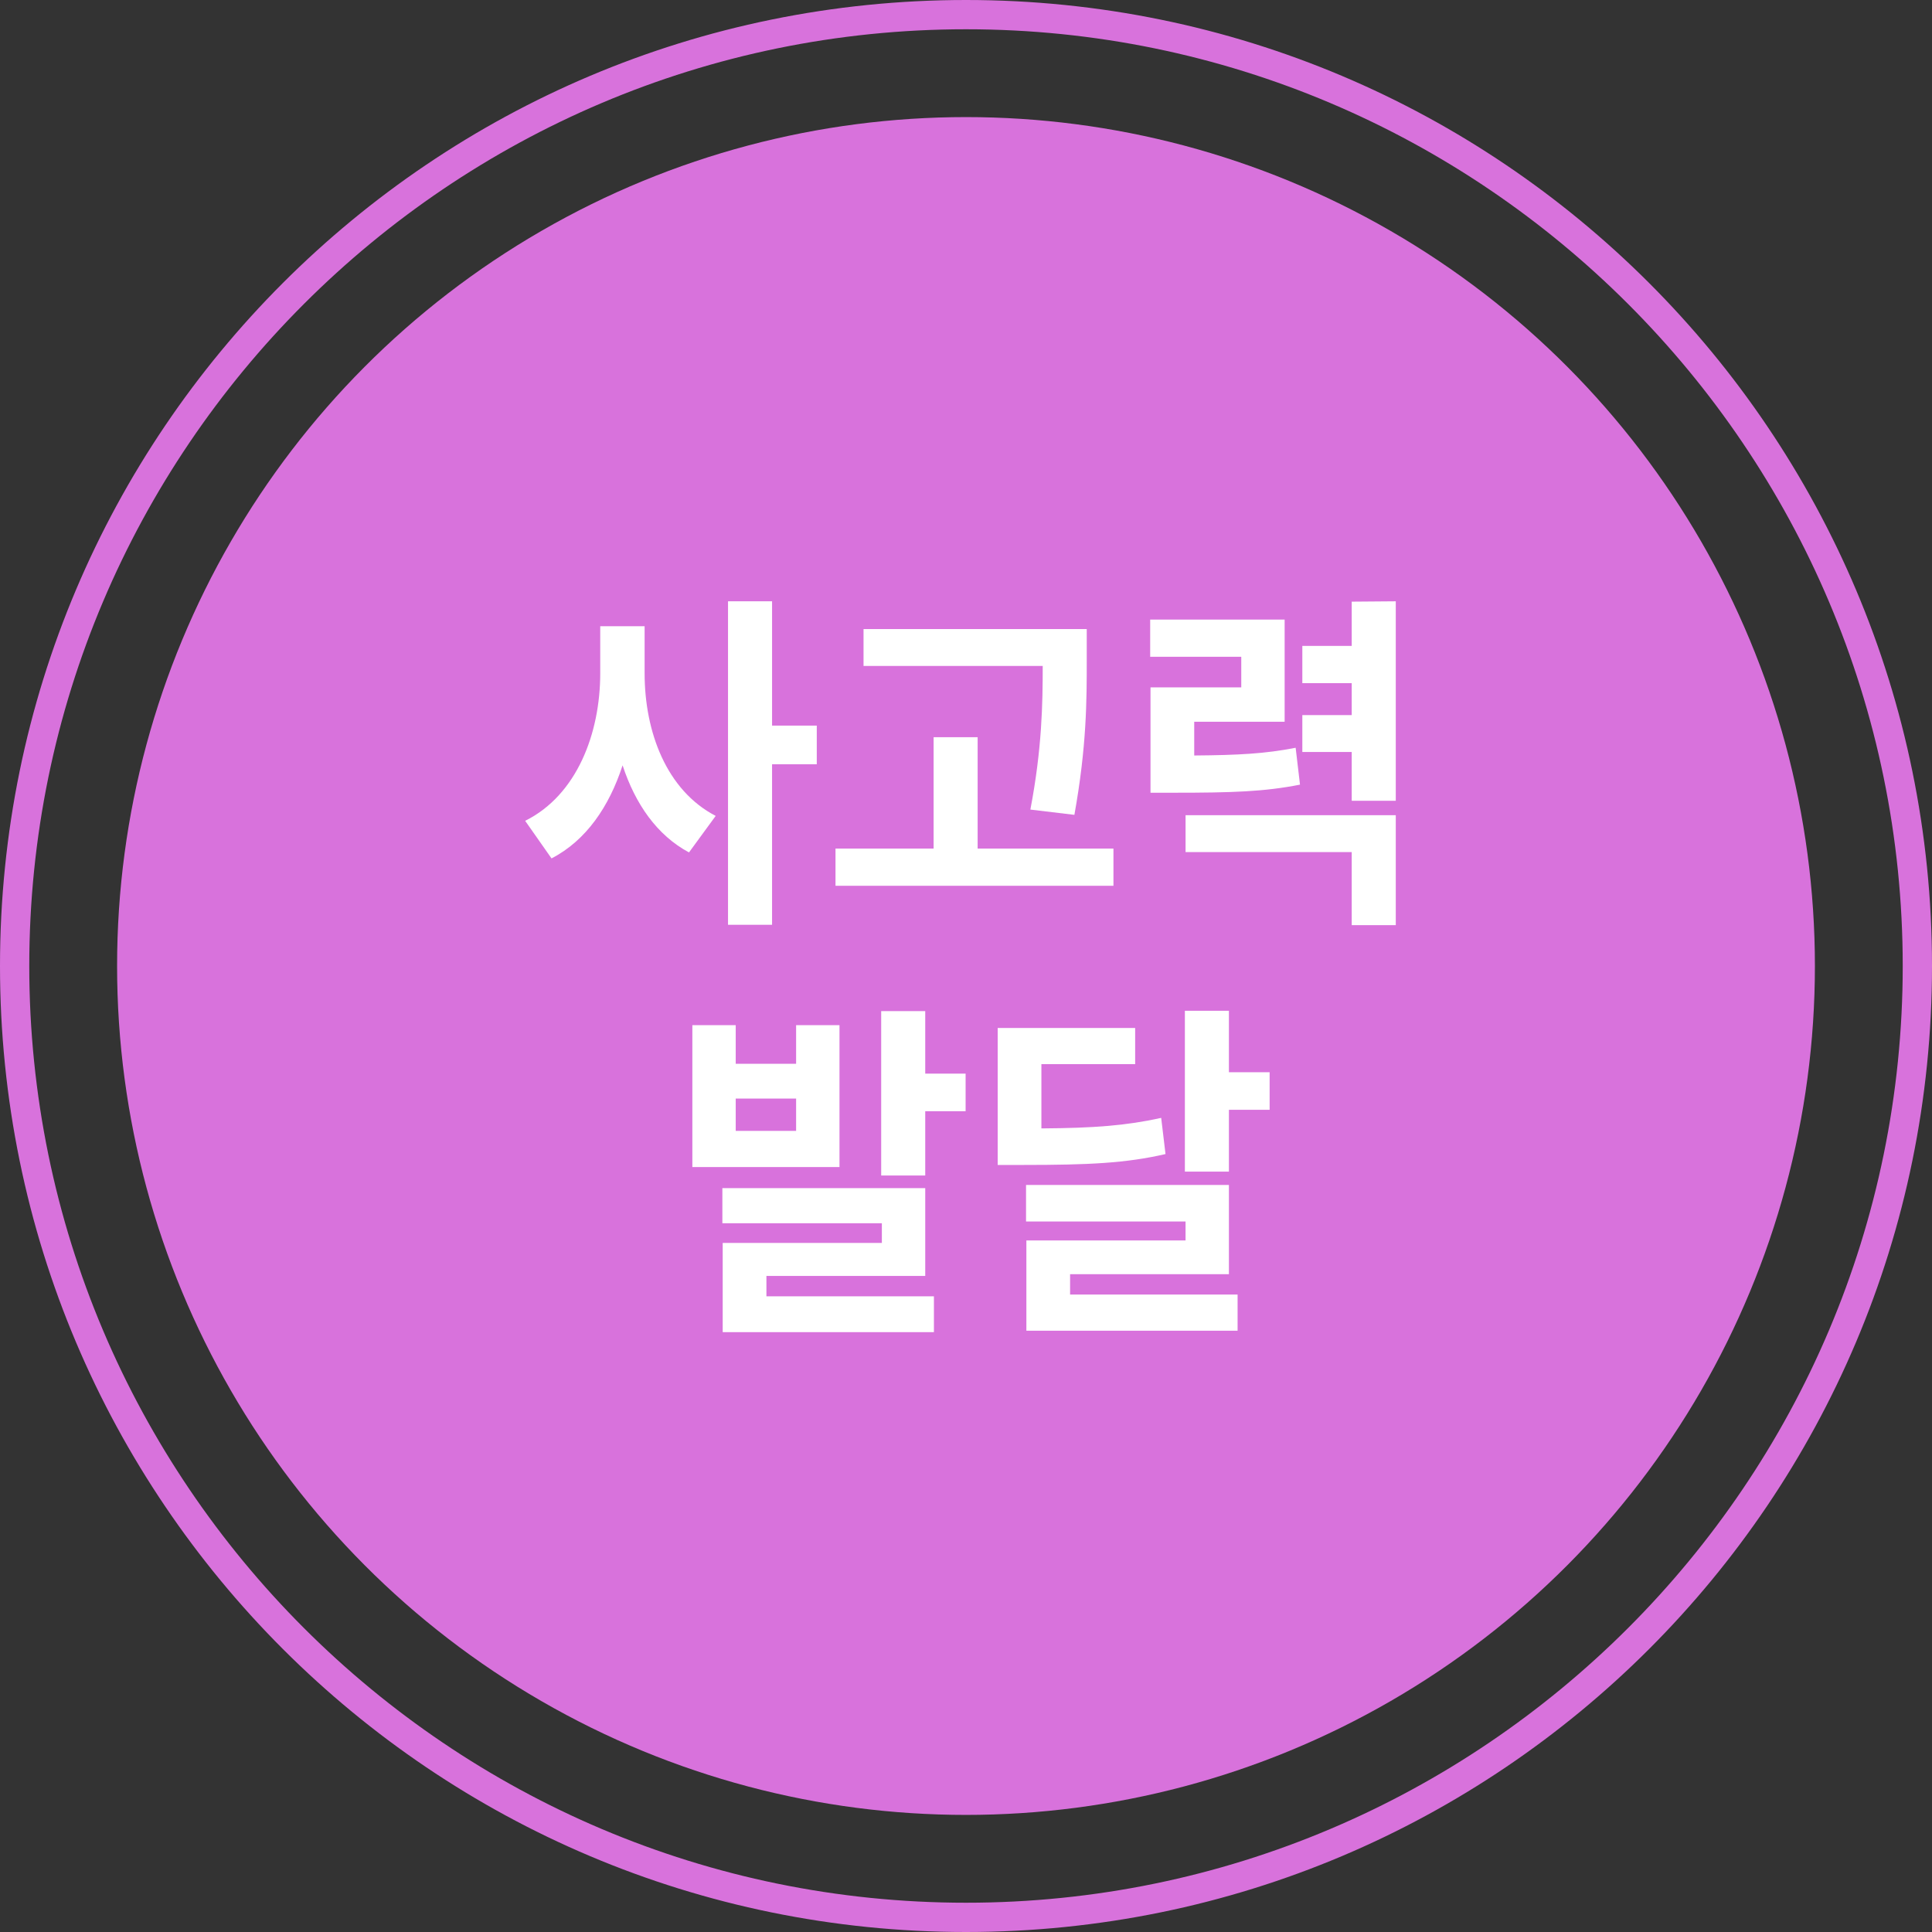 <?xml version="1.0" encoding="utf-8"?>
<!-- Generator: Adobe Illustrator 16.0.0, SVG Export Plug-In . SVG Version: 6.00 Build 0)  -->
<!DOCTYPE svg PUBLIC "-//W3C//DTD SVG 1.1//EN" "http://www.w3.org/Graphics/SVG/1.1/DTD/svg11.dtd">
<svg version="1.1" id="Layer_1" xmlns="http://www.w3.org/2000/svg" xmlns:xlink="http://www.w3.org/1999/xlink" x="0px" y="0px"
	 width="198px" height="198px" viewBox="0 0 198 198" enable-background="new 0 0 198 198" xml:space="preserve">
<rect x="0" y="0" width="198" height="198" fill="#333333" stroke="none"/>
<circle fill="#D872DC" cx="99" cy="99" r="87"/>
<path fill="#D872DC" d="M99,3c52.935,0,96,43.065,96,96c0,52.935-43.065,96-96,96S3,151.935,3,99C3,46.065,46.065,3,99,3 M99,0
	C44.324,0,0,44.324,0,99c0,54.678,44.324,99,99,99s99-44.322,99-99C198,44.324,153.676,0,99,0L99,0z"/>
<g>
	<path fill="#FFFFFF" d="M66.063,69.003c0,5.976,2.223,11.987,7.284,14.614l-2.736,3.744c-3.283-1.764-5.505-4.967-6.805-8.927
		c-1.368,4.212-3.728,7.703-7.284,9.539l-2.701-3.852c5.3-2.627,7.694-8.963,7.694-15.118V64.18h4.548V69.003z M83.707,78.326
		h-4.582v16.45h-4.514V61.624h4.514v12.742h4.582V78.326z"/>
	<path fill="#FFFFFF" d="M114.111,86.965v3.815H85.626v-3.815H95.68V75.554h4.513v11.411H114.111z M105.597,82.969
		c1.196-6.263,1.265-10.871,1.265-14.722H88.499v-3.779h22.876v3.167c0,4.14,0,8.819-1.266,15.874L105.597,82.969z"/>
	<path fill="#FFFFFF" d="M133.23,80.414c-3.658,0.72-6.908,0.828-12.893,0.828h-2.428V70.443h9.301v-3.132h-9.334v-3.815h13.779
		V73.97h-9.266v3.456c4.514-0.036,7.283-0.18,10.395-0.792L133.23,80.414z M121.502,83.545h21.543v11.267h-4.514v-7.487h-17.029
		V83.545z M143.045,61.624v20.445h-4.514v-5.003h-5.063v-3.779h5.063v-3.276h-5.063v-3.815h5.063V61.66L143.045,61.624z"/>
	<path fill="#FFFFFF" d="M86.035,119.605h-15.08v-14.542H75.4v3.959h6.189v-3.959h4.445V119.605z M78.546,132.852h17.166v3.672
		H74.066v-9.143h16.311v-2.017H74.032v-3.599h20.791v8.998H78.546V132.852z M81.589,112.586H75.4v3.312h6.189V112.586z
		 M98.96,110.03v3.852h-4.138v6.588h-4.514v-16.847h4.514v6.407H98.96z"/>
	<path fill="#FFFFFF" d="M119.447,118.273c-4.068,0.937-7.865,1.116-14.566,1.116h-2.633v-14.038h14.088v3.707h-9.609v6.587
		c5.404-0.035,8.686-0.287,12.277-1.079L119.447,118.273z M109.668,132.672h17.166v3.707h-21.646v-9.25H121.5v-1.944h-16.346v-3.743
		h20.791v9.143h-16.277V132.672z M130.117,109.887v3.852h-4.172v6.335h-4.514v-16.485h4.514v6.299H130.117z"/>
</g>
</svg>
